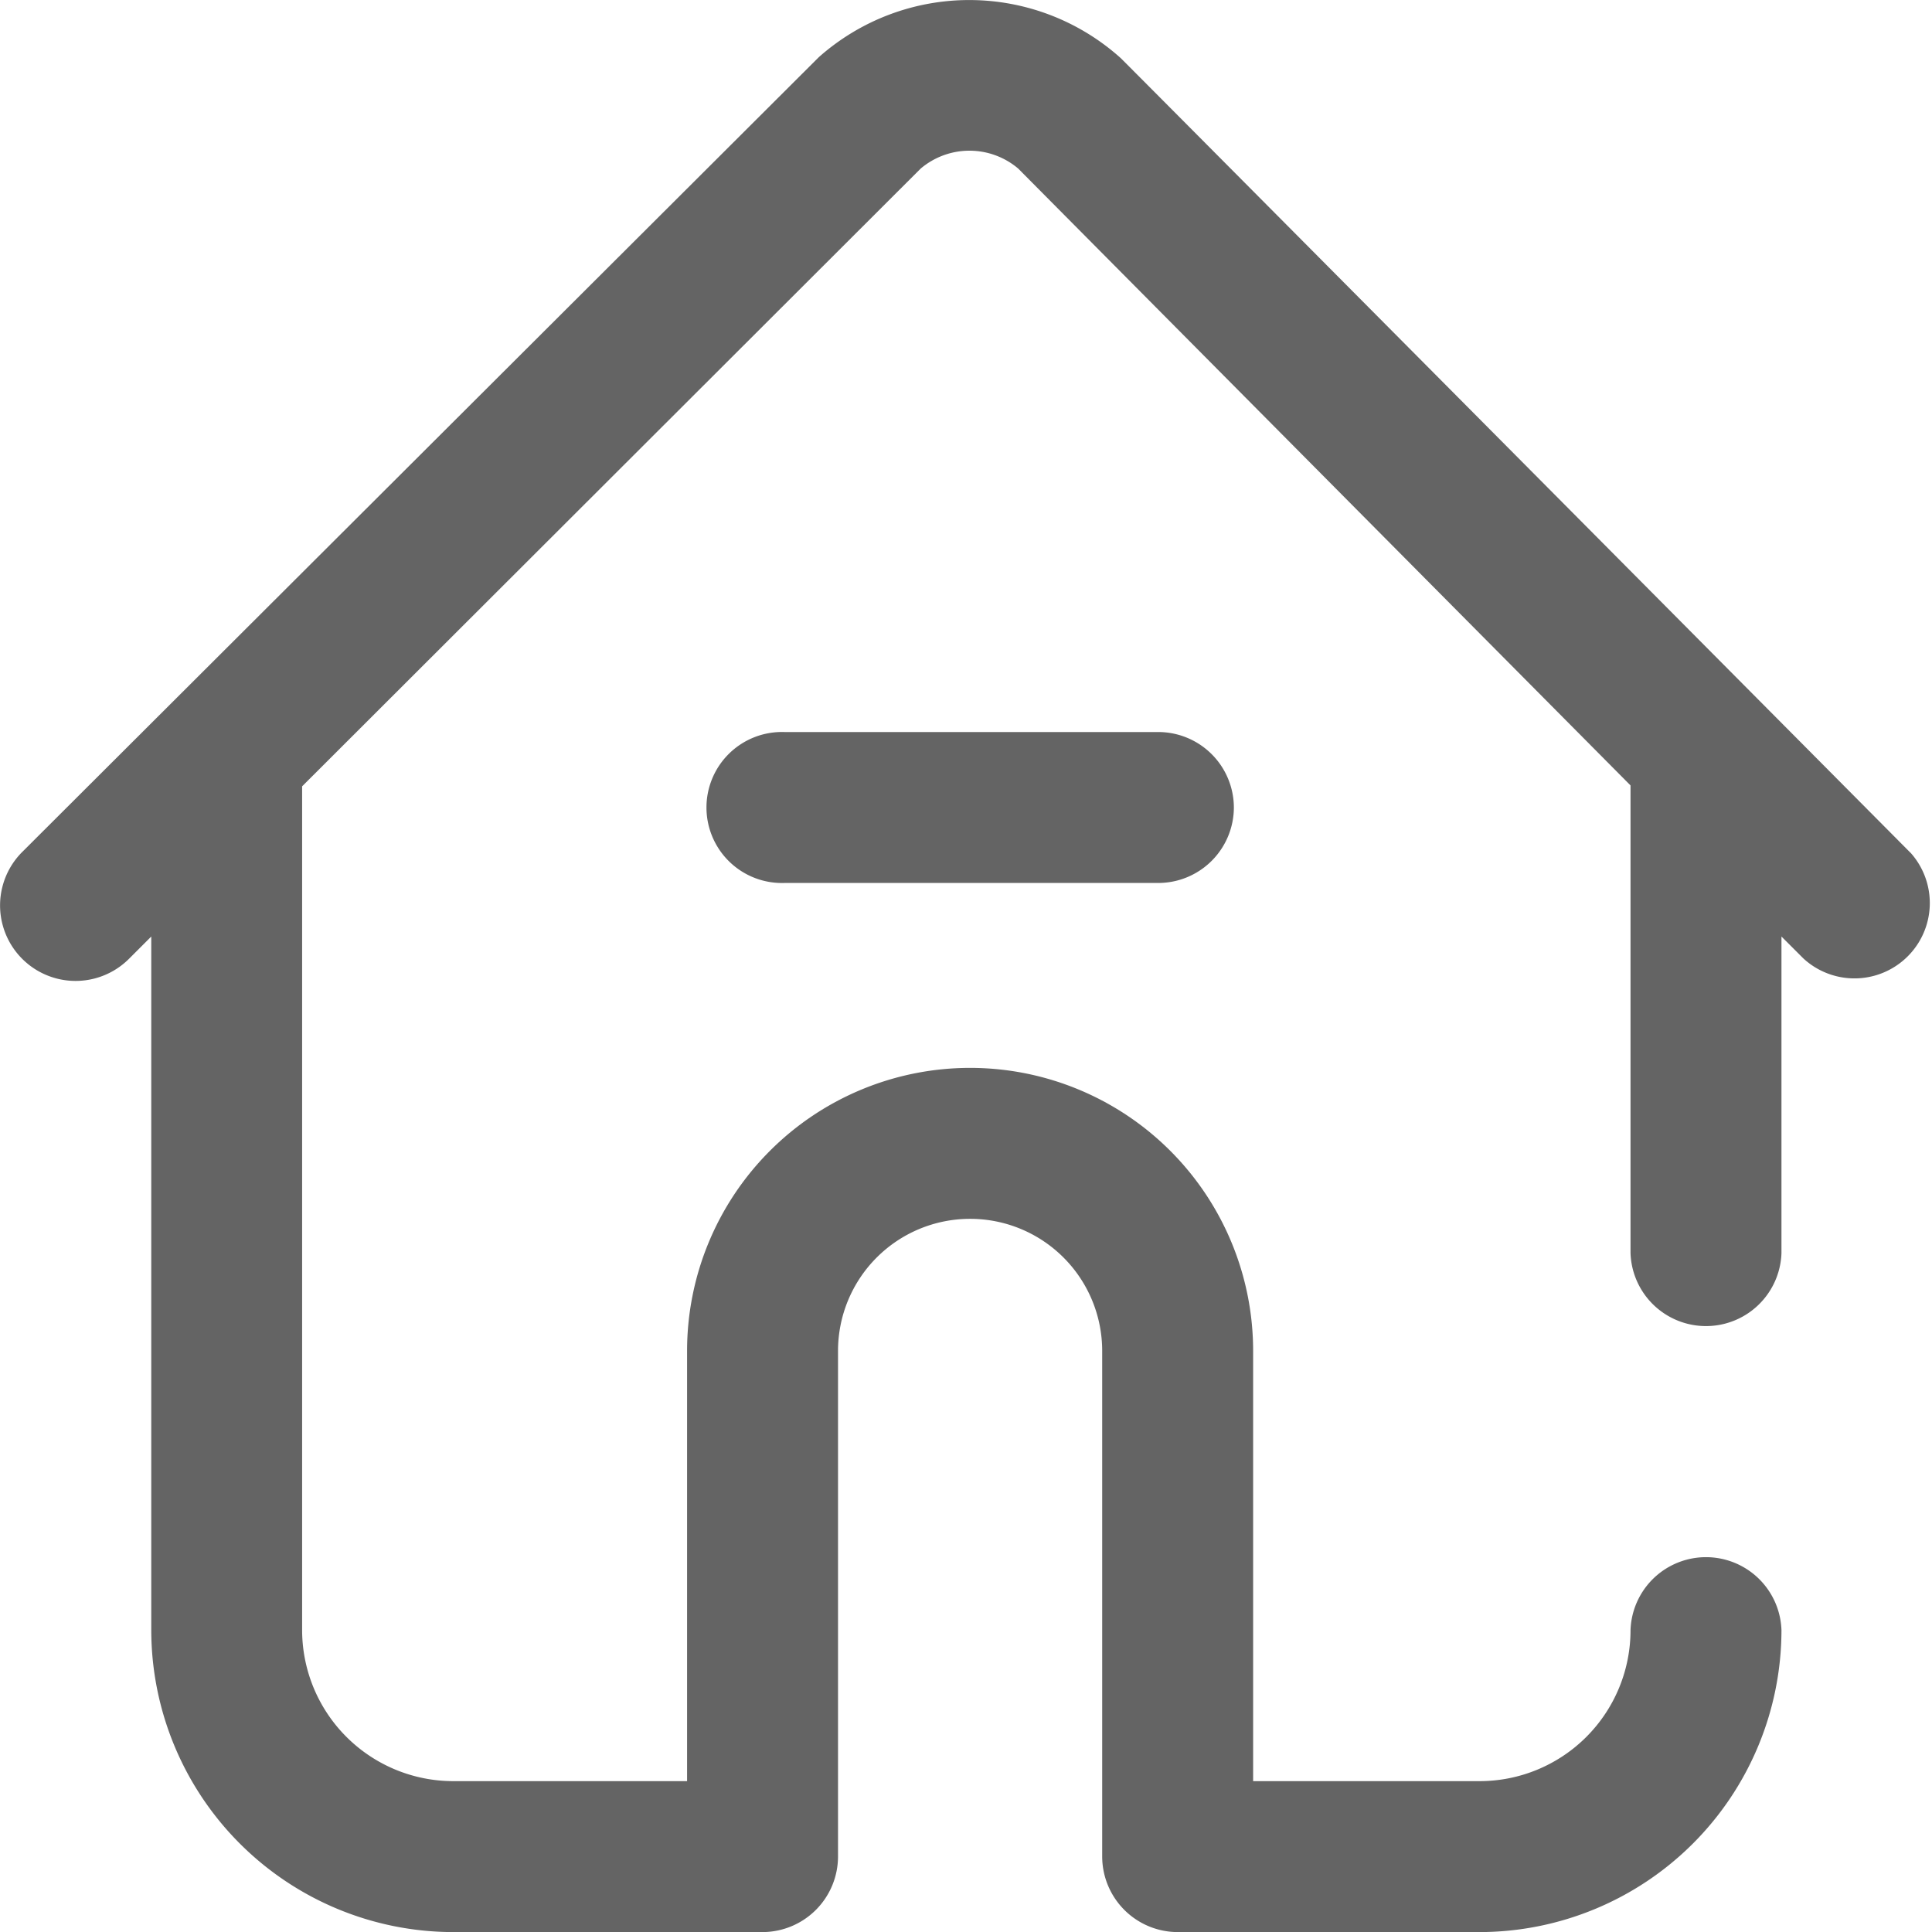 <svg xmlns="http://www.w3.org/2000/svg" width="23.769" height="23.77" viewBox="0 0 23.769 23.77">
  <g id="home" transform="translate(0)">
    <path id="Path_421" data-name="Path 421" d="M23.55,10.524S13.851.76,13.837.751A2.788,2.788,0,0,0,10.123.741l-9.8,9.778a.929.929,0,1,0,1.314,1.314l.274-.274v8.534a3.719,3.719,0,0,0,3.714,3.714H9.431a.931.931,0,0,0,.929-.929V16.657a1.625,1.625,0,0,1,3.25,0v6.221a.931.931,0,0,0,.929.929h3.714a3.719,3.719,0,0,0,3.714-3.714.929.929,0,0,0-1.857,0,1.857,1.857,0,0,1-1.857,1.857H15.467V16.657a3.482,3.482,0,0,0-6.964,0V21.95H5.624a1.86,1.86,0,0,1-1.857-1.857V9.711l7.61-7.6a.928.928,0,0,1,1.2,0L20.11,9.7c0,.028,0,5.753,0,5.753a.929.929,0,0,0,1.857,0V11.559l.269.269a.927.927,0,0,0,1.319-1.3Z" transform="translate(-0.05 -0.037)" fill="#646464"/>
    <path id="Path_422" data-name="Path 422" d="M194.454,194.929a.931.931,0,0,1-.929.929h-4.6a.929.929,0,1,1,0-1.857h4.6A.931.931,0,0,1,194.454,194.929Z" transform="translate(-179.274 -184.995)" fill="#646464"/>
  </g>
</svg>
